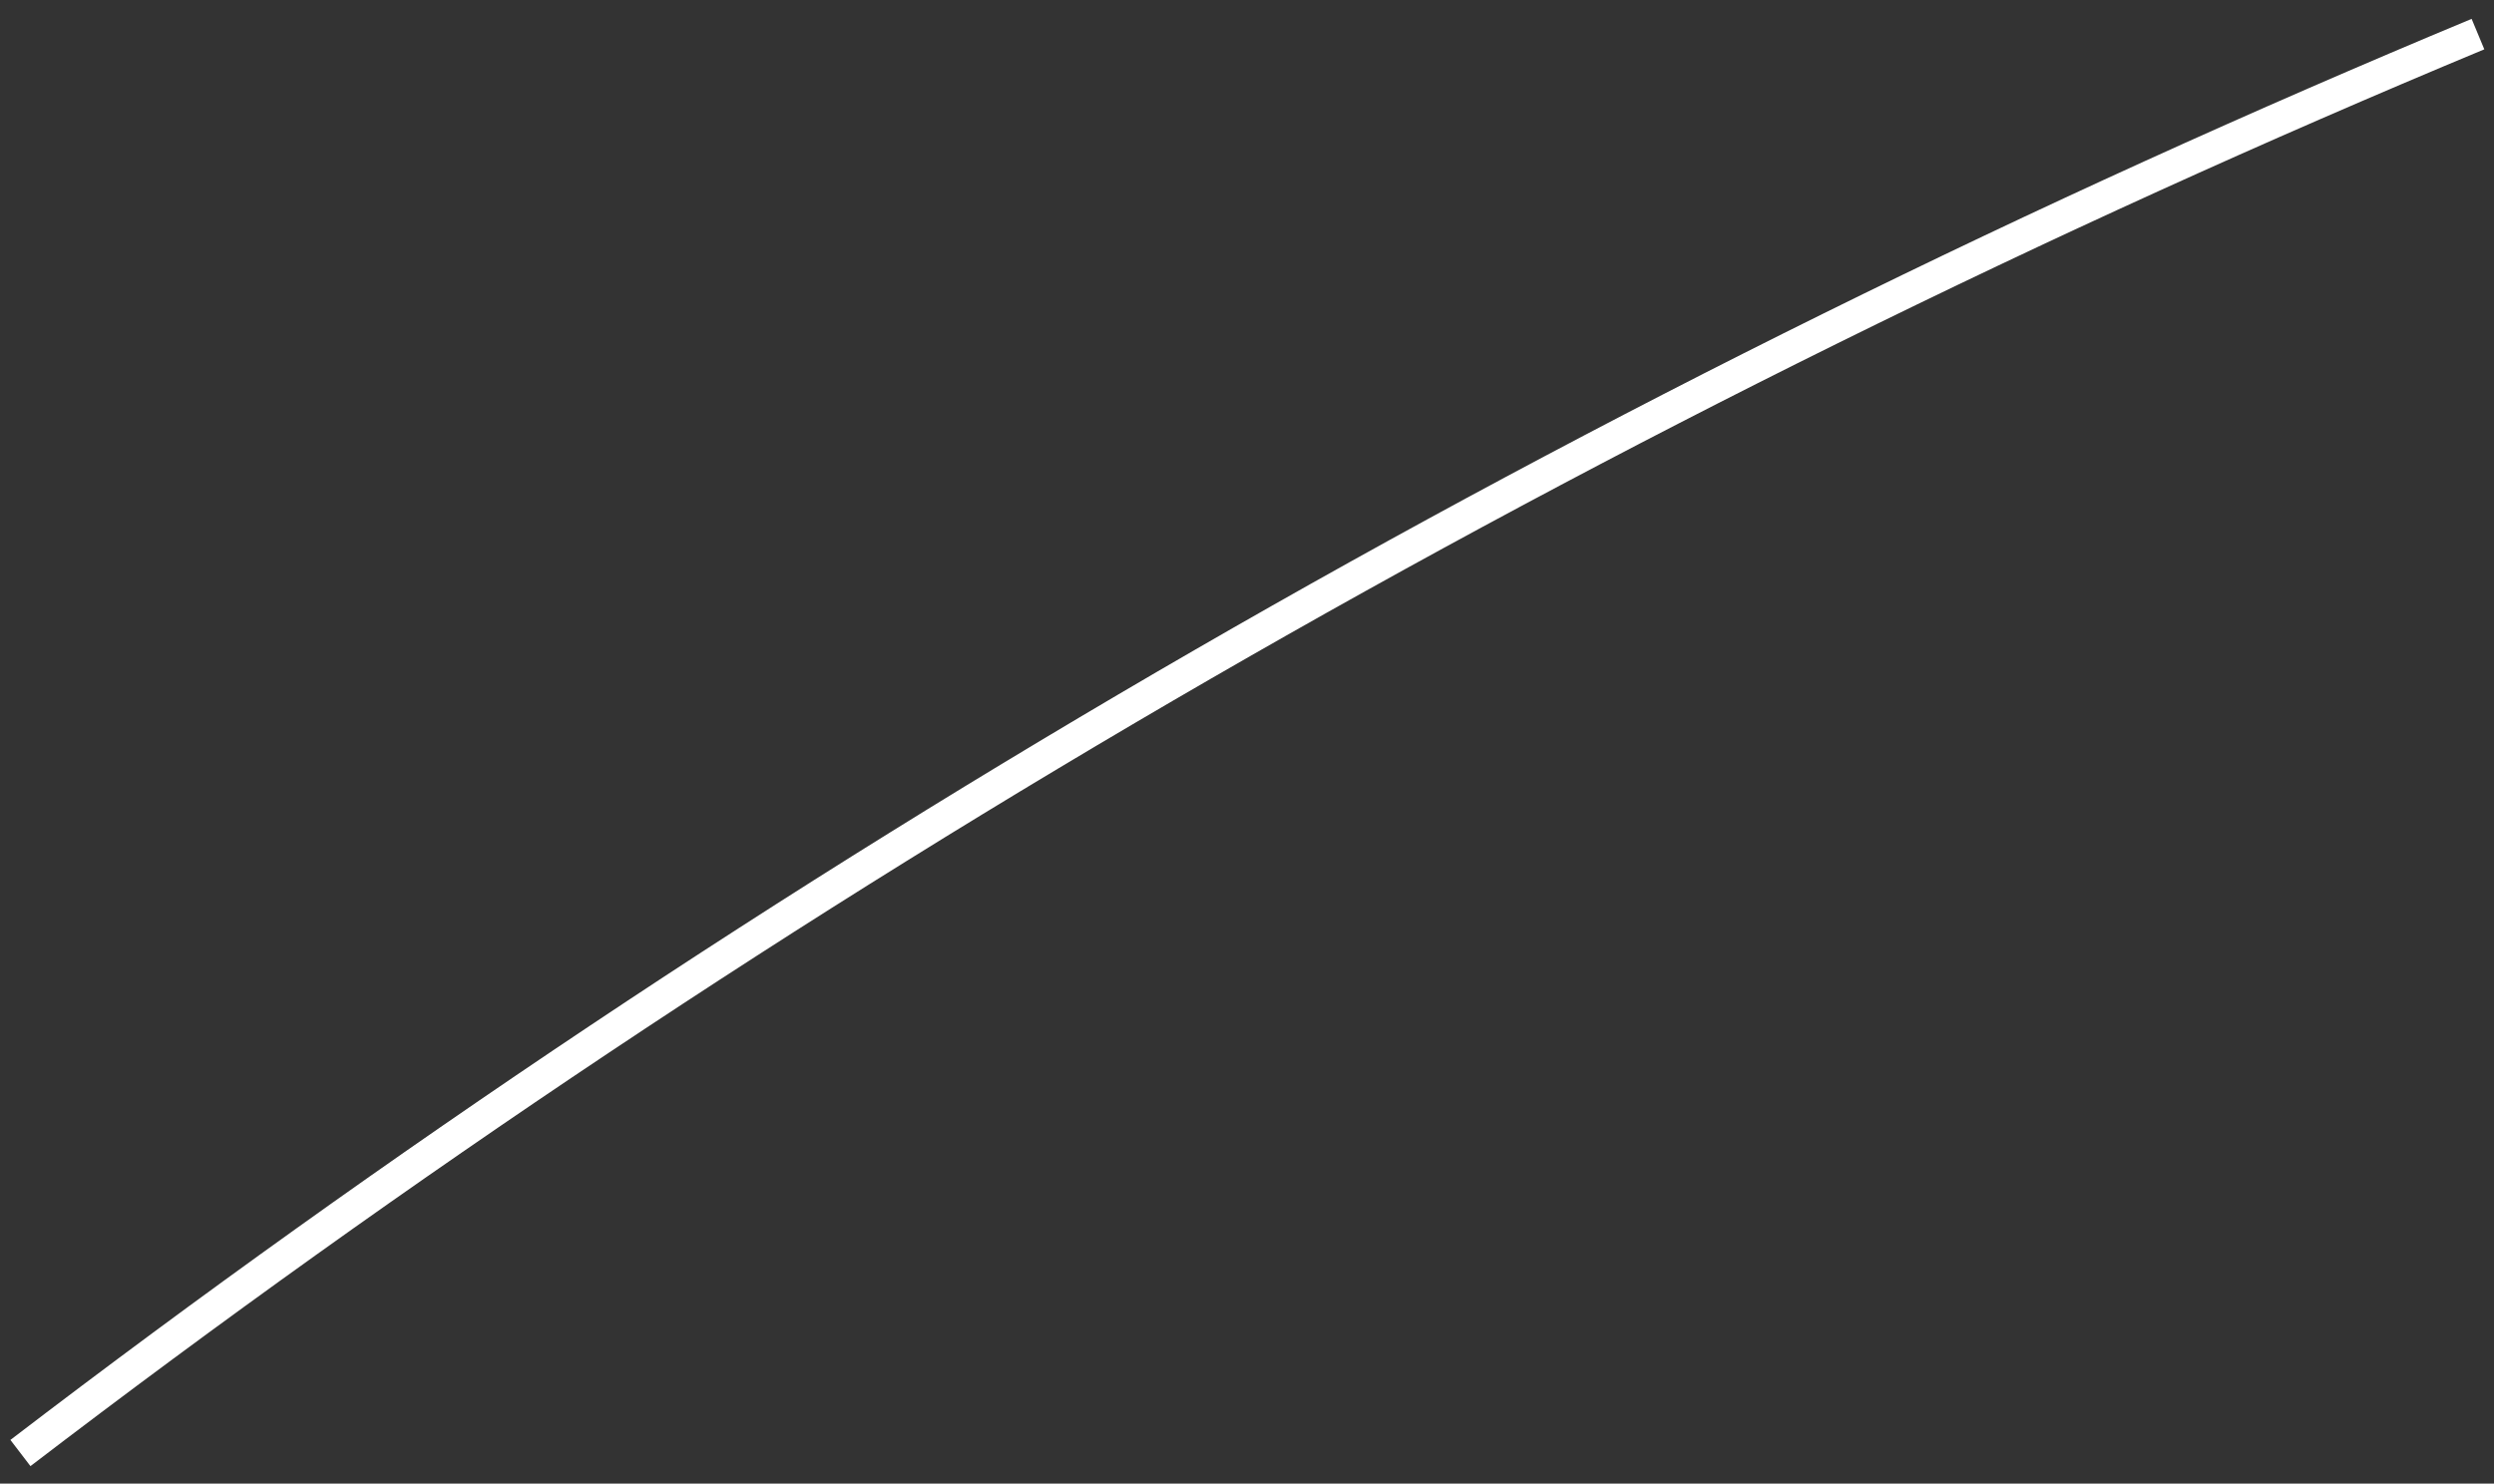 <?xml version="1.0" encoding="UTF-8"?> <svg xmlns="http://www.w3.org/2000/svg" width="121" height="72" viewBox="0 0 121 72" fill="none"><rect x="0" y="0" width="121" height="72" fill="#333333" stroke="none"/> <path d="M0.991 70.516C37.596 42.513 77.673 19.367 120.222 1.655" stroke="white" stroke-width="1.601"></path> </svg> 